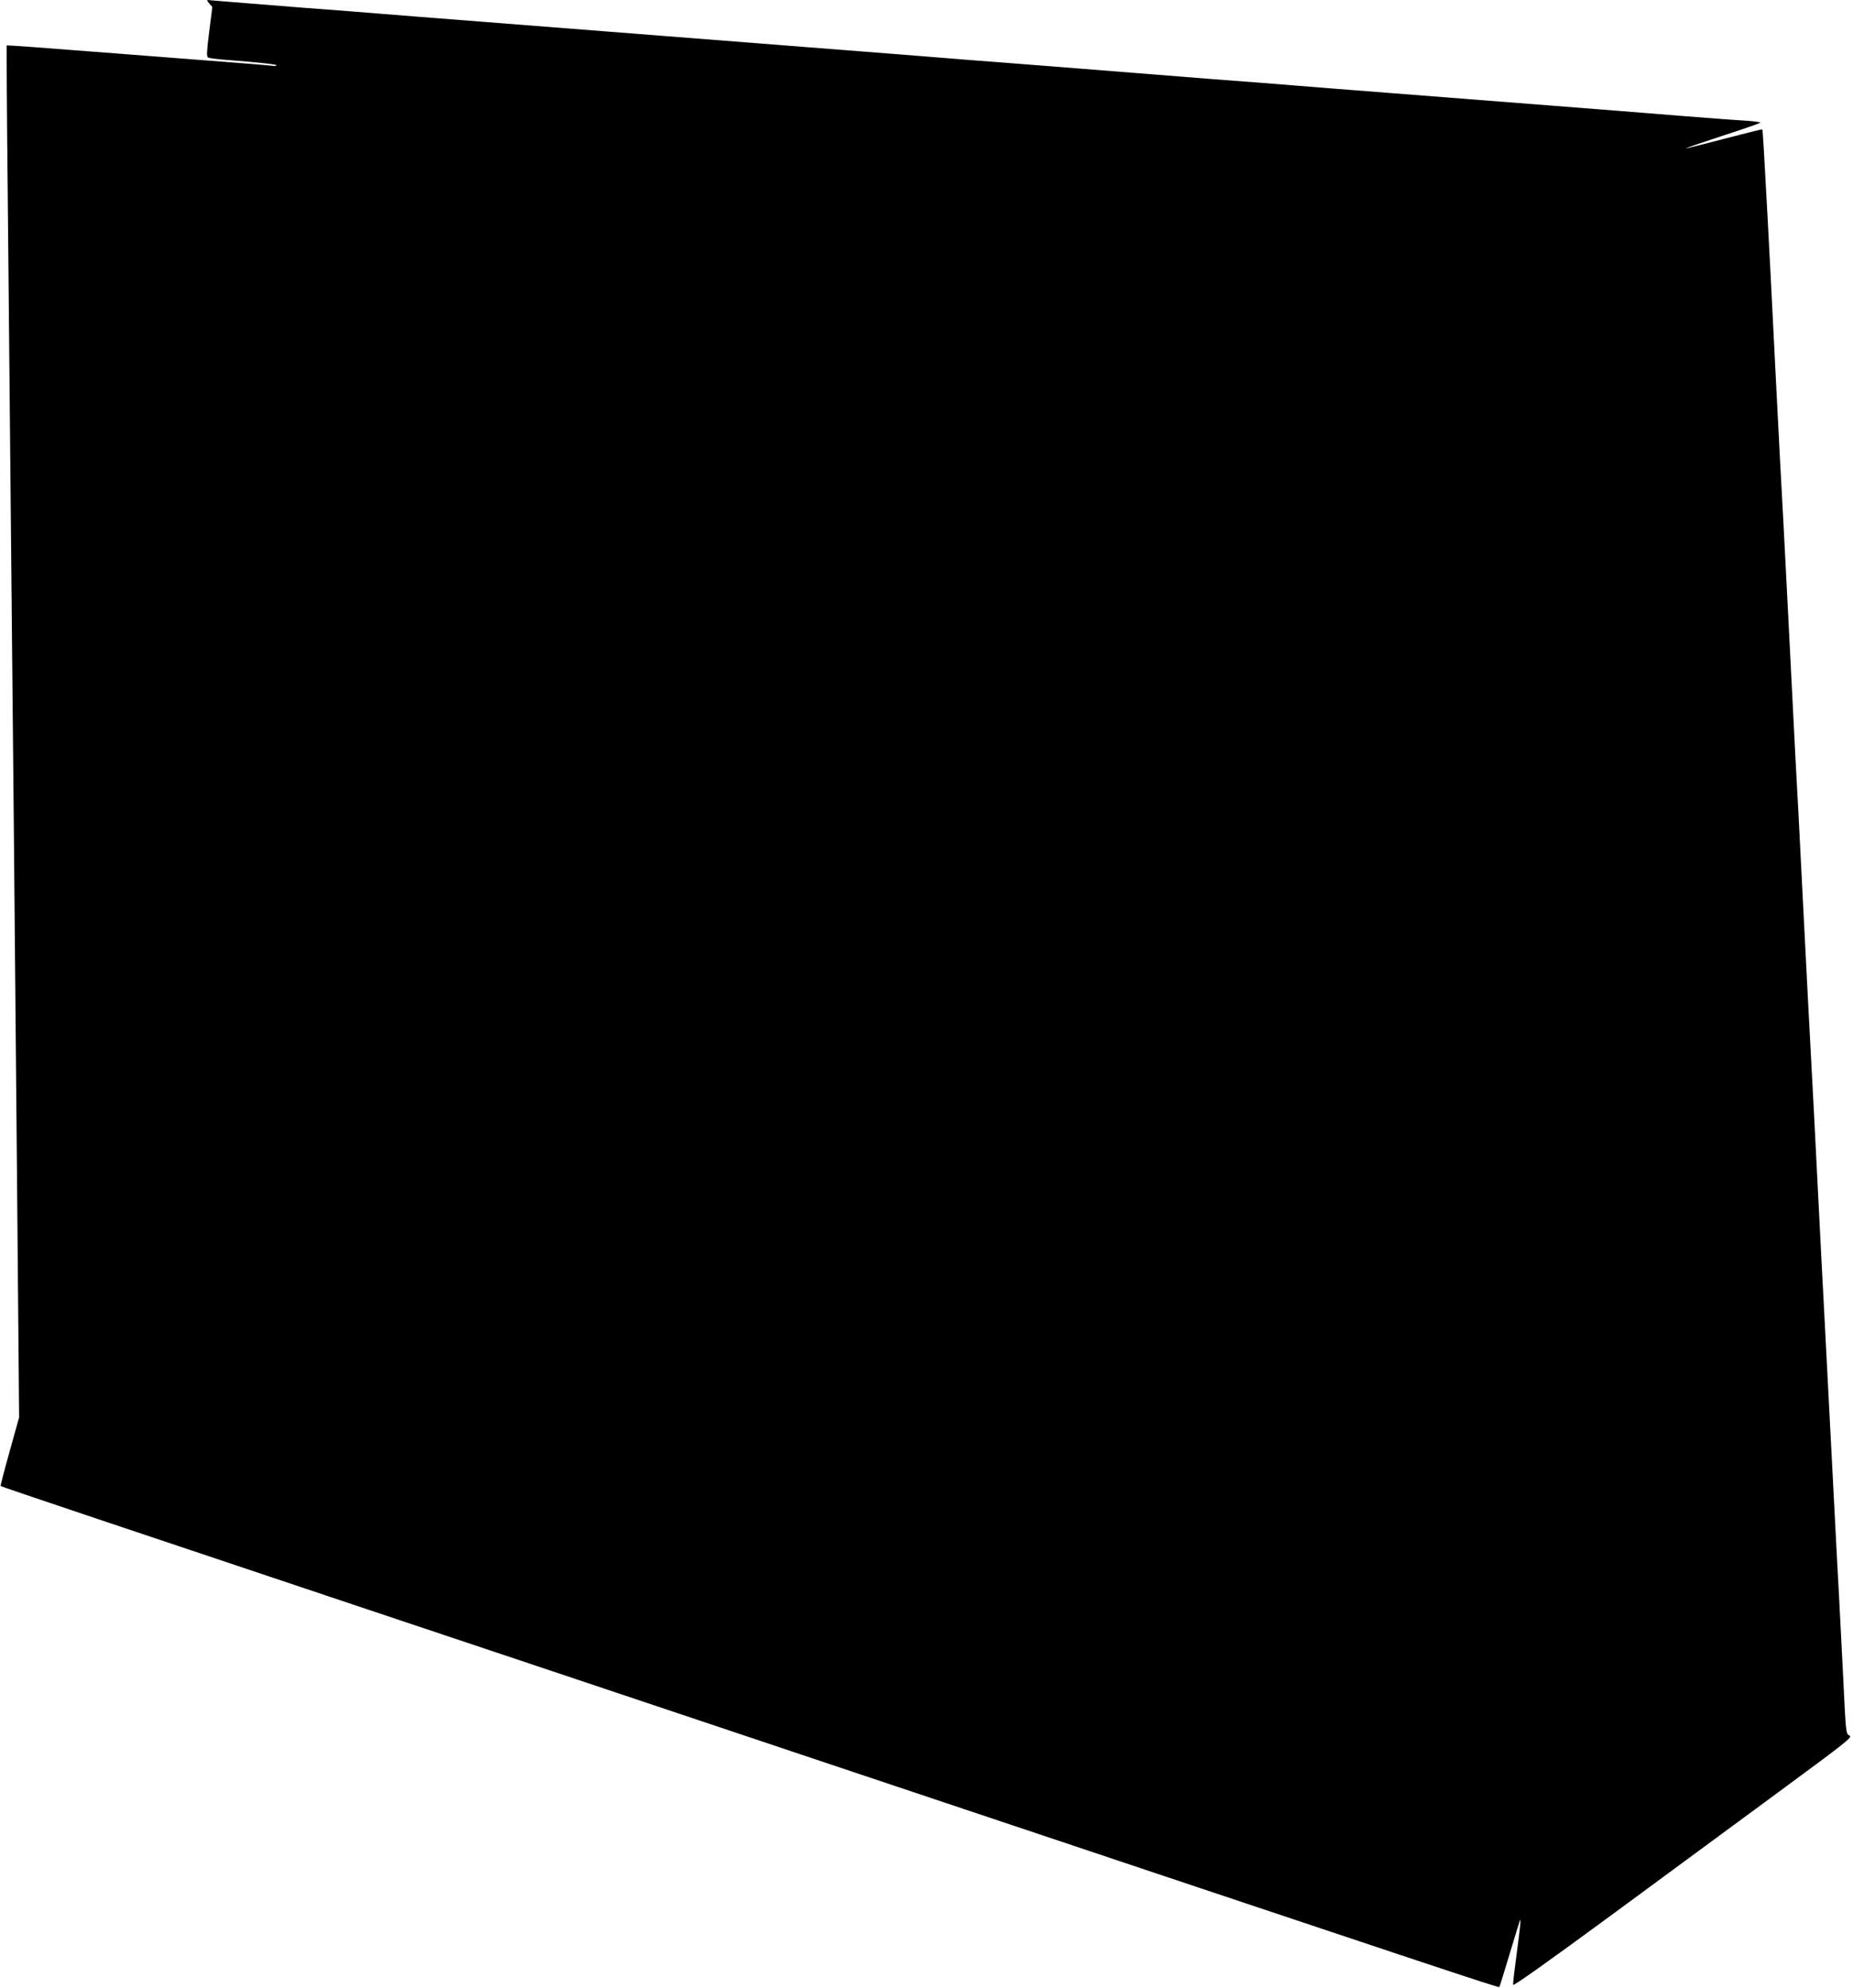  <svg version="1.0" xmlns="http://www.w3.org/2000/svg"
 width="1193pt" height="1280pt" viewBox="0 0 1193 1280"
 preserveAspectRatio="xMidYMid meet"><g transform="translate(0,1280) scale(0.1,-0.1)"
fill="#000000" stroke="none">
<path d="M1347 12778 l20 -23 -20 -158 c-16 -127 -18 -160 -8 -167 7 -4 52
-10 99 -14 221 -17 342 -30 342 -36 0 -4 -10 -6 -22 -4 -13 2 -201 18 -418 34
-217 17 -478 37 -580 45 -529 41 -714 55 -717 52 -1 -2 1 -442 7 -978 5 -536
14 -1480 20 -2099 6 -619 15 -1548 20 -2065 5 -517 14 -1559 21 -2315 l12
-1375 -61 -219 c-34 -121 -60 -221 -58 -223 3 -4 873 -296 2266 -762 608 -203
2021 -676 3140 -1051 3931 -1316 4240 -1419 4243 -1412 3 4 32 99 66 212 34
113 64 210 66 215 9 26 3 -38 -20 -210 -14 -104 -25 -195 -23 -203 2 -9 216
143 618 438 338 249 830 611 1092 804 444 327 476 352 455 363 -23 11 -23 17
-40 370 -10 197 -22 435 -27 528 -6 94 -23 436 -40 760 -35 679 -47 910 -60
1155 -5 96 -19 357 -30 580 -18 361 -41 809 -70 1345 -5 99 -19 362 -30 585
-11 223 -25 488 -30 590 -6 102 -14 268 -20 370 -9 172 -15 296 -55 1080 -17
335 -30 582 -45 850 -5 102 -19 365 -30 585 -11 220 -25 488 -30 595 -6 107
-15 278 -20 380 -21 396 -31 564 -34 567 -2 2 -113 -26 -247 -61 -134 -35
-245 -63 -247 -62 -1 2 104 38 235 81 131 42 242 81 246 85 4 4 -43 10 -105
14 -62 3 -250 18 -418 31 -168 14 -537 43 -820 65 -283 22 -744 58 -1025 80
-280 22 -566 44 -635 50 -69 6 -300 24 -515 40 -214 17 -442 35 -505 40 -278
22 -398 32 -760 60 -212 16 -441 34 -510 40 -69 6 -354 28 -635 50 -280 22
-798 62 -1150 90 -352 28 -869 68 -1150 90 -280 22 -566 44 -635 50 -69 6
-300 24 -515 40 -214 17 -439 35 -500 40 -60 5 -114 10 -119 10 -5 0 0 -10 11
-22z"/>
</g>
</svg>
